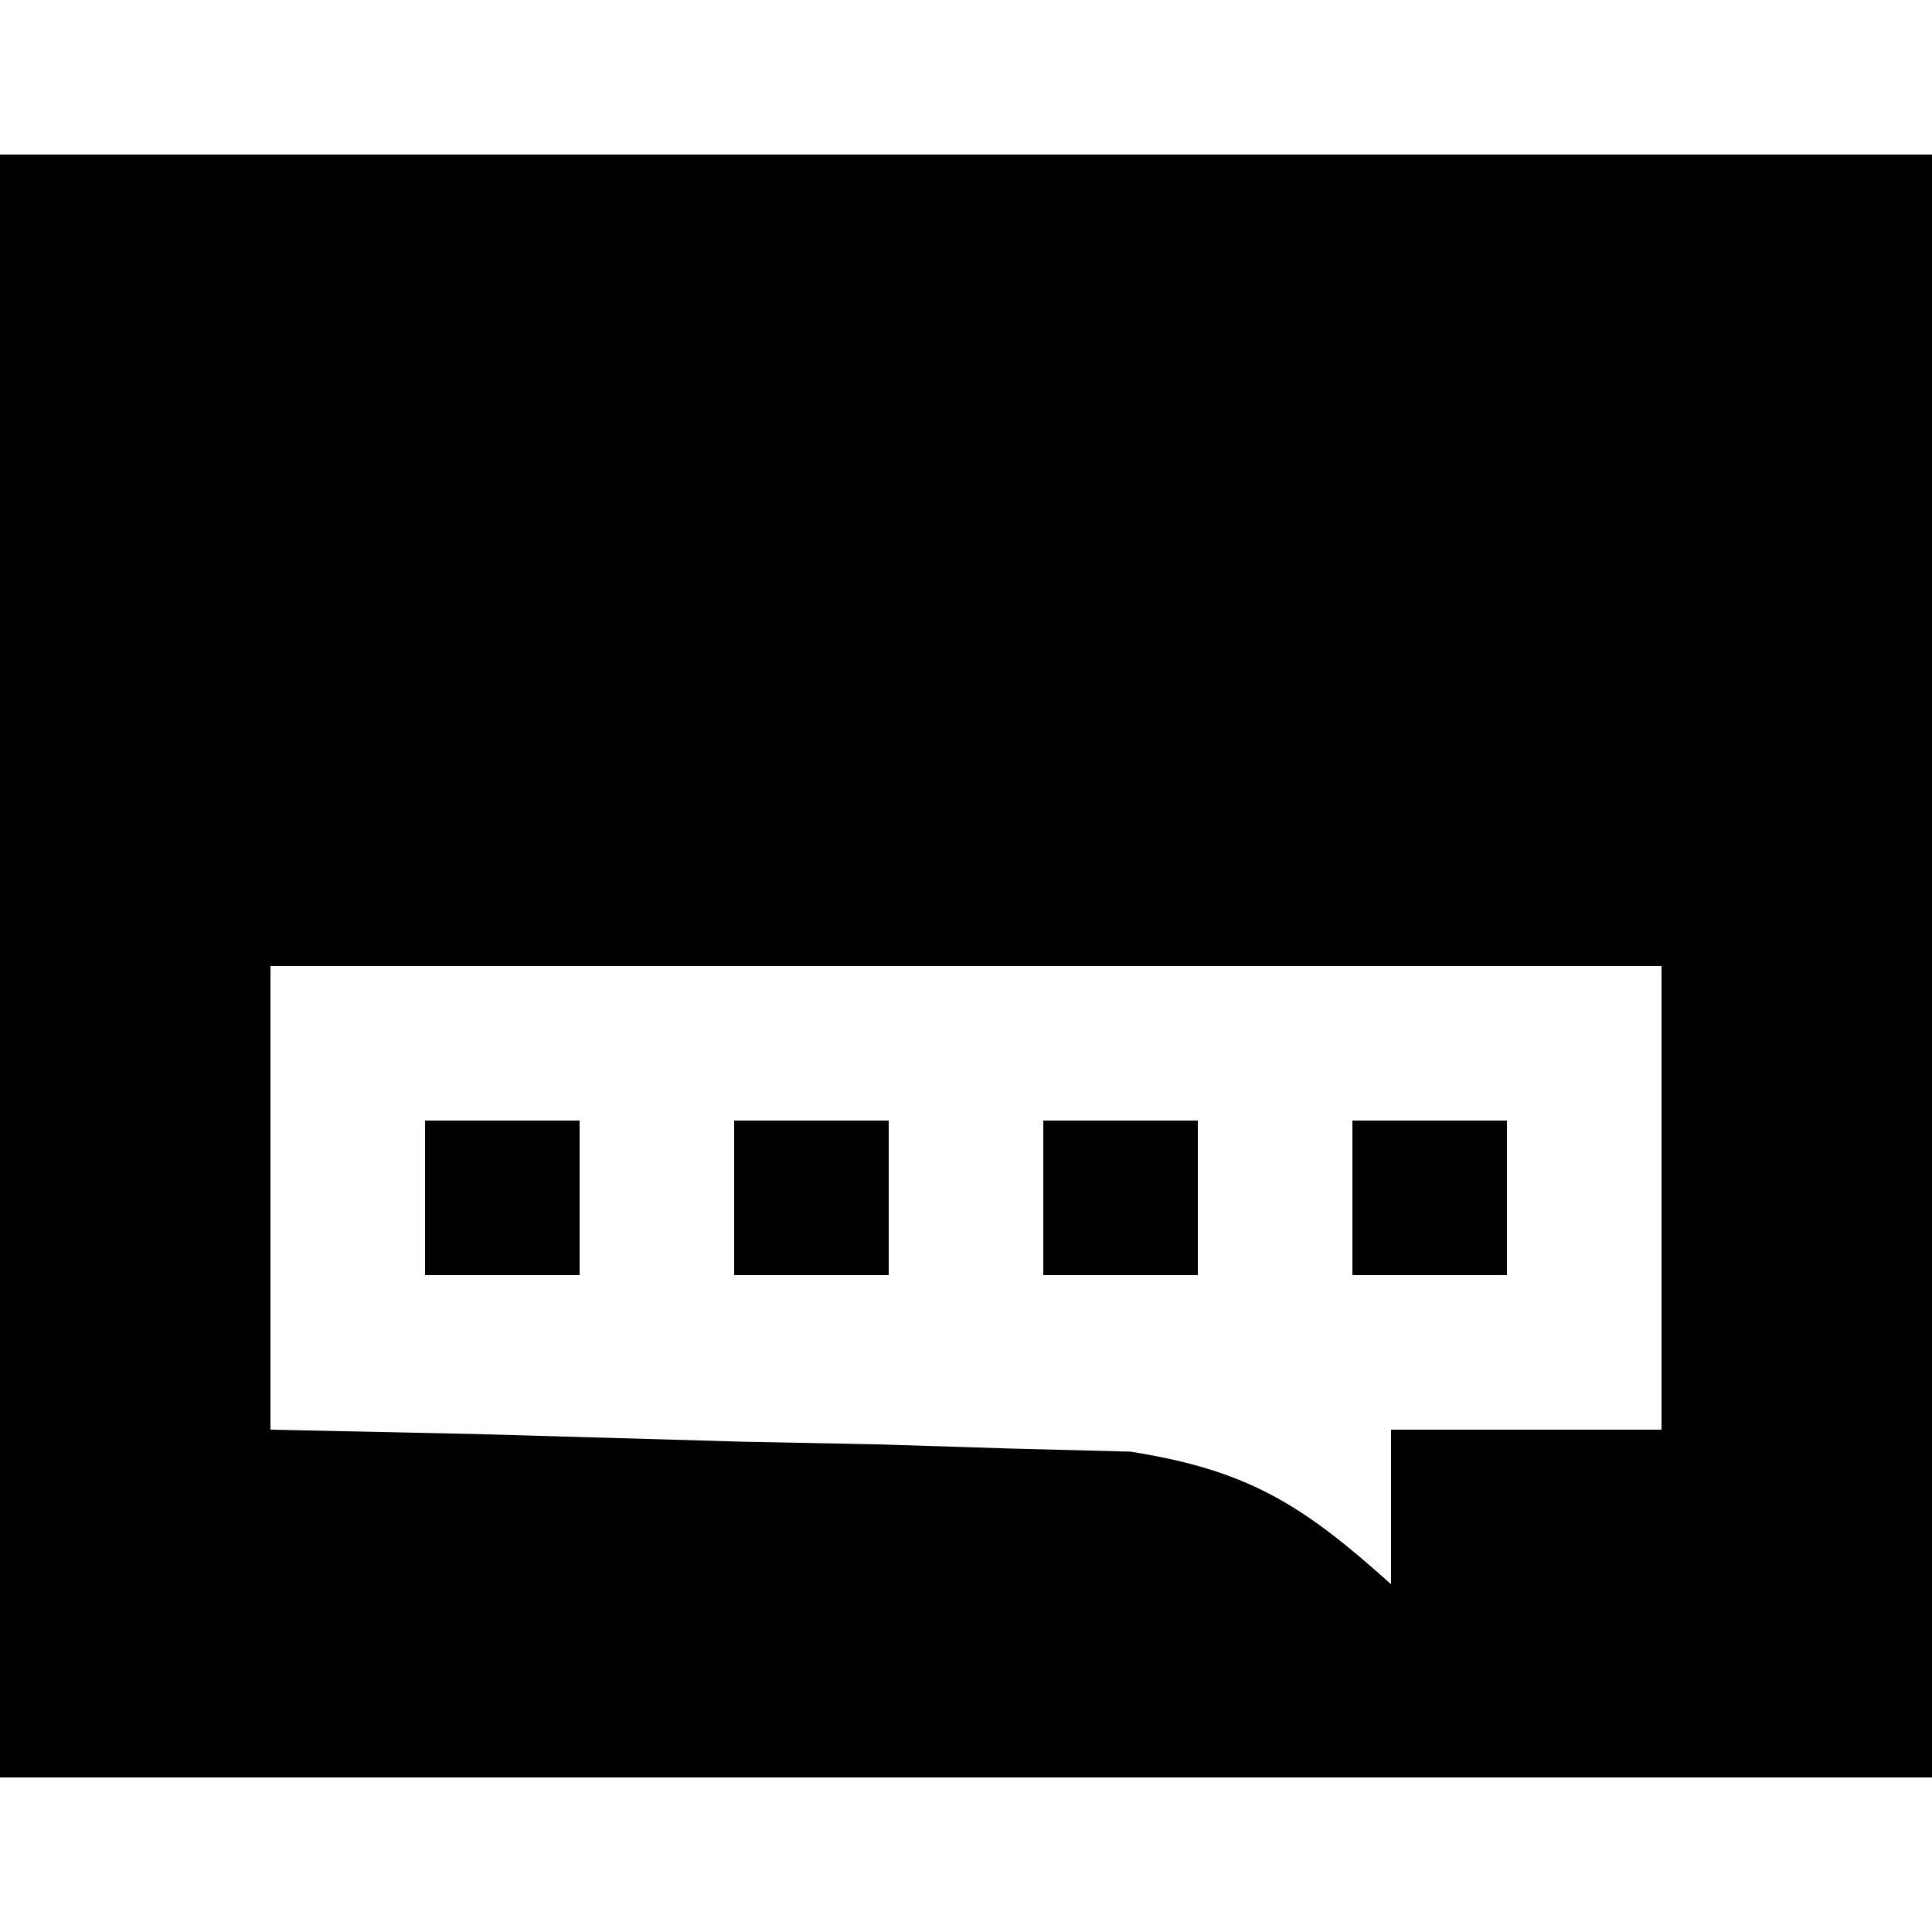 <?xml version="1.0" encoding="UTF-8"?>
<svg version="1.1" xmlns="http://www.w3.org/2000/svg" width="50" height="50">
<path d="M0 0 C16.5 0 33 0 50 0 C50 13.86 50 27.72 50 42 C33.5 42 17 42 0 42 C0 28.14 0 14.28 0 0 Z M7 21 C7 24.96 7 28.92 7 33 C8.758 33.037 10.517 33.075 12.328 33.113 C14.635 33.179 16.943 33.245 19.25 33.312 C20.409 33.335 21.568 33.358 22.762 33.381 C24.434 33.434 24.434 33.434 26.141 33.488 C27.167 33.514 28.193 33.541 29.251 33.568 C32.312 34.049 33.721 34.952 36 37 C36 35.68 36 34.36 36 33 C38.31 33 40.62 33 43 33 C43 29.04 43 25.08 43 21 C31.12 21 19.24 21 7 21 Z " fill="#000000" transform="translate(0,4)"/>
<path d="M0 0 C1.32 0 2.64 0 4 0 C4 1.32 4 2.64 4 4 C2.68 4 1.36 4 0 4 C0 2.68 0 1.36 0 0 Z " fill="#000000" transform="translate(35,29)"/>
<path d="M0 0 C1.32 0 2.64 0 4 0 C4 1.32 4 2.64 4 4 C2.68 4 1.36 4 0 4 C0 2.68 0 1.36 0 0 Z " fill="#000000" transform="translate(27,29)"/>
<path d="M0 0 C1.32 0 2.64 0 4 0 C4 1.32 4 2.64 4 4 C2.68 4 1.36 4 0 4 C0 2.68 0 1.36 0 0 Z " fill="#000000" transform="translate(19,29)"/>
<path d="M0 0 C1.32 0 2.64 0 4 0 C4 1.32 4 2.64 4 4 C2.68 4 1.36 4 0 4 C0 2.68 0 1.36 0 0 Z " fill="#000000" transform="translate(11,29)"/>
</svg>
